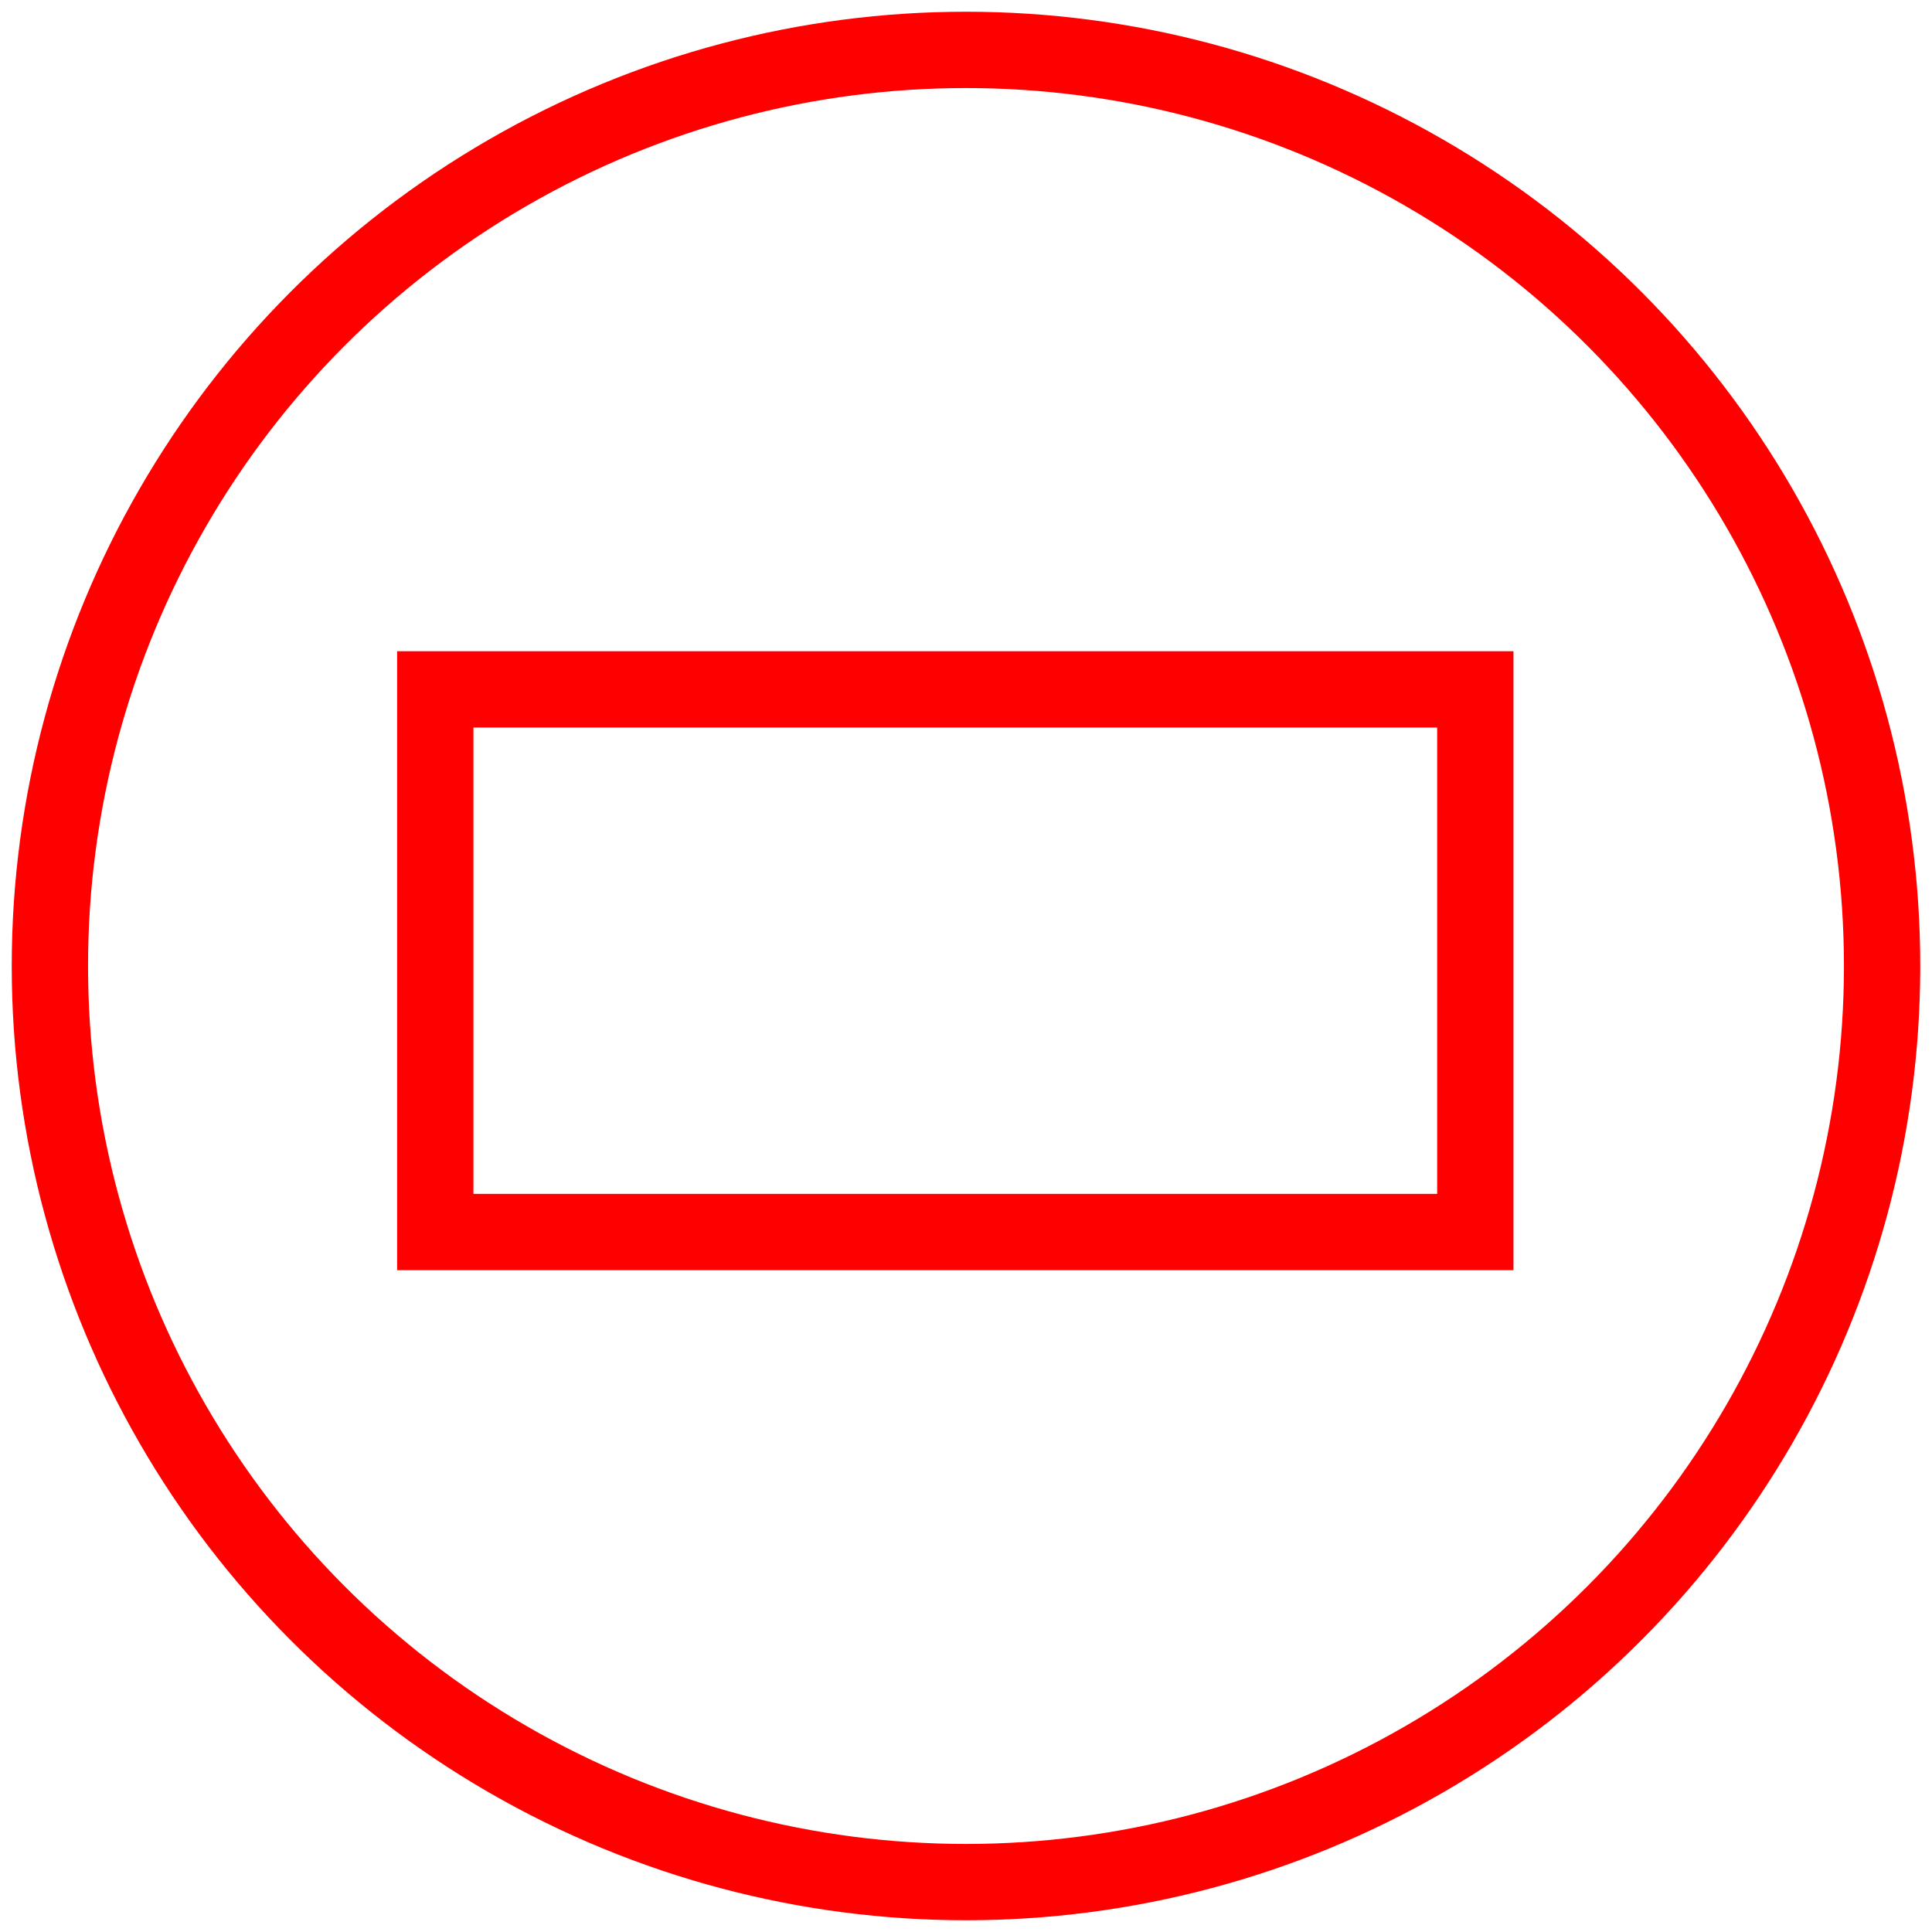 <svg id="图层_1" data-name="图层 1" xmlns="http://www.w3.org/2000/svg" viewBox="0 0 400 400"><defs><style>.cls-1{fill:none;stroke:red;stroke-miterlimit:10;stroke-width:15.8px;}</style></defs><circle class="cls-1" cx="200" cy="200" r="189.67"/><rect class="cls-1" x="90.12" y="142.73" width="215.33" height="112.35"/></svg>